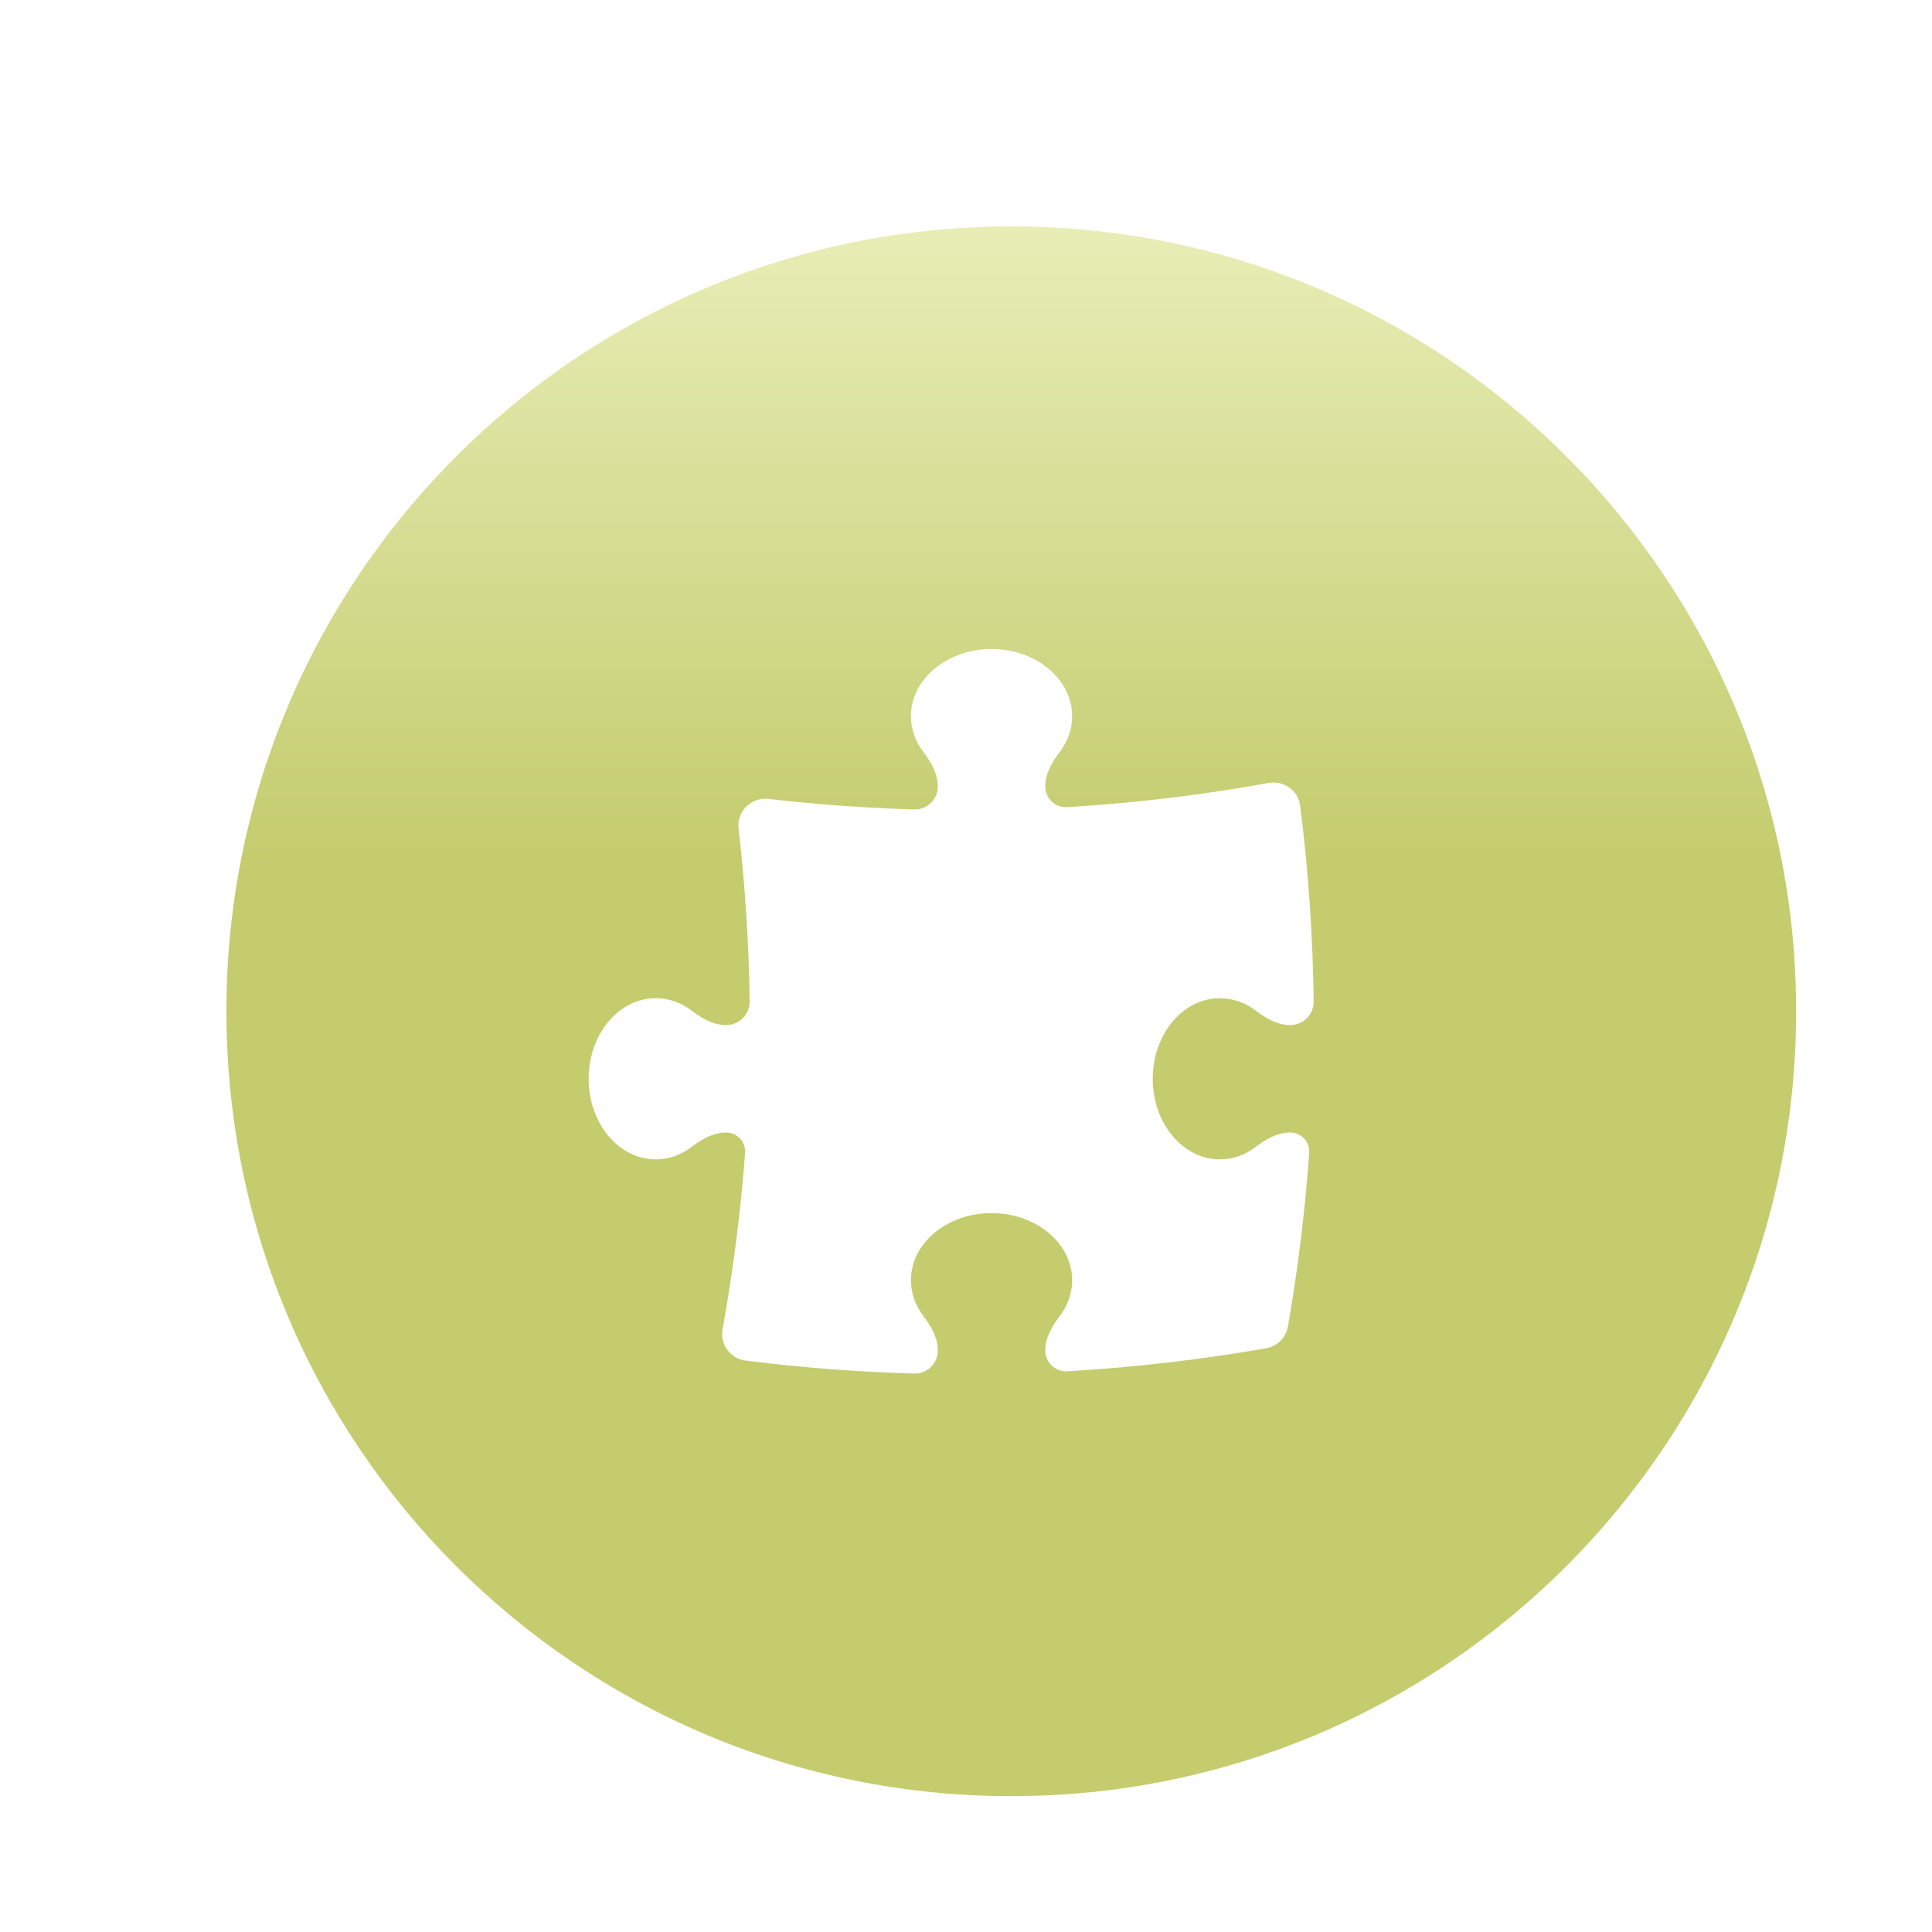 <svg width="44" height="44" viewBox="0 0 32 32" fill="none"
    xmlns="http://www.w3.org/2000/svg">
    <rect x="2" y="2" width="28" height="28" rx="14" stroke="white" stroke-opacity="0.15" stroke-width="2"/>
    <g filter="url(#filter0_i_1916_5099)">
        <path fill-rule="evenodd" clip-rule="evenodd" d="M3 16C3 8.82 8.82 3 16 3C23.18 3 29 8.82 29 16C29 23.18 23.18 29 16 29C8.82 29 3 23.18 3 16ZM14.546 11.707C14.673 11.875 14.783 12.065 14.783 12.276C14.784 12.327 14.774 12.377 14.754 12.424C14.734 12.471 14.706 12.513 14.669 12.549C14.633 12.584 14.59 12.612 14.542 12.631C14.495 12.649 14.444 12.658 14.394 12.657C13.579 12.633 12.772 12.574 11.975 12.482C11.909 12.475 11.841 12.482 11.778 12.505C11.715 12.527 11.657 12.563 11.61 12.61C11.563 12.658 11.527 12.715 11.505 12.779C11.483 12.842 11.475 12.909 11.483 12.976C11.593 13.925 11.654 14.88 11.667 15.835C11.668 15.887 11.658 15.938 11.638 15.986C11.619 16.033 11.59 16.077 11.554 16.113C11.517 16.15 11.474 16.179 11.426 16.199C11.379 16.218 11.328 16.229 11.276 16.228C11.065 16.228 10.875 16.118 10.707 15.99C10.535 15.859 10.331 15.783 10.112 15.783C9.498 15.783 9 16.381 9 17.118C9 17.855 9.498 18.453 10.112 18.453C10.331 18.453 10.535 18.377 10.707 18.246C10.875 18.118 11.065 18.008 11.276 18.008C11.319 18.008 11.362 18.016 11.402 18.034C11.442 18.051 11.477 18.076 11.507 18.108C11.537 18.139 11.559 18.177 11.574 18.217C11.588 18.258 11.594 18.302 11.591 18.345C11.517 19.334 11.392 20.308 11.218 21.265C11.207 21.325 11.209 21.386 11.222 21.445C11.236 21.504 11.261 21.559 11.297 21.608C11.333 21.657 11.378 21.698 11.43 21.729C11.483 21.759 11.54 21.779 11.601 21.786C12.527 21.902 13.459 21.974 14.393 22C14.444 22.001 14.495 21.992 14.542 21.974C14.589 21.955 14.633 21.927 14.669 21.892C14.705 21.856 14.734 21.814 14.754 21.767C14.774 21.72 14.784 21.669 14.783 21.619C14.783 21.408 14.673 21.218 14.546 21.05C14.415 20.878 14.338 20.674 14.338 20.455C14.338 19.841 14.936 19.343 15.673 19.343C16.41 19.343 17.008 19.841 17.008 20.455C17.008 20.674 16.932 20.878 16.801 21.05C16.673 21.218 16.563 21.408 16.563 21.619C16.563 21.665 16.572 21.712 16.591 21.755C16.609 21.798 16.636 21.837 16.67 21.869C16.704 21.901 16.744 21.926 16.788 21.942C16.832 21.959 16.879 21.966 16.925 21.963C18.042 21.898 19.141 21.77 20.22 21.582C20.311 21.567 20.394 21.523 20.459 21.459C20.523 21.394 20.567 21.311 20.582 21.22C20.748 20.269 20.866 19.31 20.935 18.346C20.949 18.163 20.802 18.008 20.619 18.008C20.408 18.008 20.218 18.118 20.05 18.246C19.878 18.377 19.674 18.453 19.455 18.453C18.841 18.453 18.343 17.855 18.343 17.118C18.343 16.381 18.841 15.783 19.455 15.783C19.67 15.785 19.88 15.858 20.05 15.99C20.218 16.118 20.408 16.228 20.618 16.228C20.669 16.229 20.721 16.218 20.768 16.199C20.816 16.179 20.86 16.15 20.896 16.113C20.933 16.077 20.961 16.033 20.981 15.985C21 15.937 21.01 15.886 21.009 15.834C20.995 14.753 20.921 13.674 20.786 12.601C20.779 12.54 20.759 12.483 20.729 12.43C20.698 12.378 20.657 12.333 20.608 12.297C20.559 12.261 20.504 12.236 20.445 12.222C20.386 12.209 20.325 12.207 20.265 12.218C19.173 12.416 18.058 12.551 16.925 12.619C16.728 12.631 16.563 12.473 16.563 12.276C16.563 12.065 16.673 11.875 16.801 11.707C16.932 11.535 17.008 11.331 17.008 11.112C17.008 10.498 16.41 10 15.673 10C14.936 10 14.338 10.498 14.338 11.112C14.34 11.328 14.413 11.537 14.546 11.707Z" fill="url(#paint0_linear_1916_5099)"/>
    </g>
    <defs>
        <filter id="filter0_i_1916_5099" x="3" y="3" width="26.75" height="26.75" filterUnits="userSpaceOnUse" color-interpolation-filters="sRGB">
            <feFlood flood-opacity="0" result="BackgroundImageFix"/>
            <feBlend mode="normal" in="SourceGraphic" in2="BackgroundImageFix" result="shape"/>
            <feColorMatrix in="SourceAlpha" type="matrix" values="0 0 0 0 0 0 0 0 0 0 0 0 0 0 0 0 0 0 127 0" result="hardAlpha"/>
            <feOffset dx="0.75" dy="0.75"/>
            <feGaussianBlur stdDeviation="1.5"/>
            <feComposite in2="hardAlpha" operator="arithmetic" k2="-1" k3="1"/>
            <feColorMatrix type="matrix" values="0 0 0 0 1 0 0 0 0 1 0 0 0 0 1 0 0 0 0.04 0"/>
            <feBlend mode="normal" in2="shape" result="effect1_innerShadow_1916_5099"/>
        </filter>
        <linearGradient id="paint0_linear_1916_5099" x1="16.001" y1="-2.688" x2="16.001" y2="30.625" gradientUnits="userSpaceOnUse">
            <stop stop-color="#FCFFDE"/>
            <stop offset="0.484" stop-color="#C4CC6E"/>
        </linearGradient>
    </defs>
</svg>
